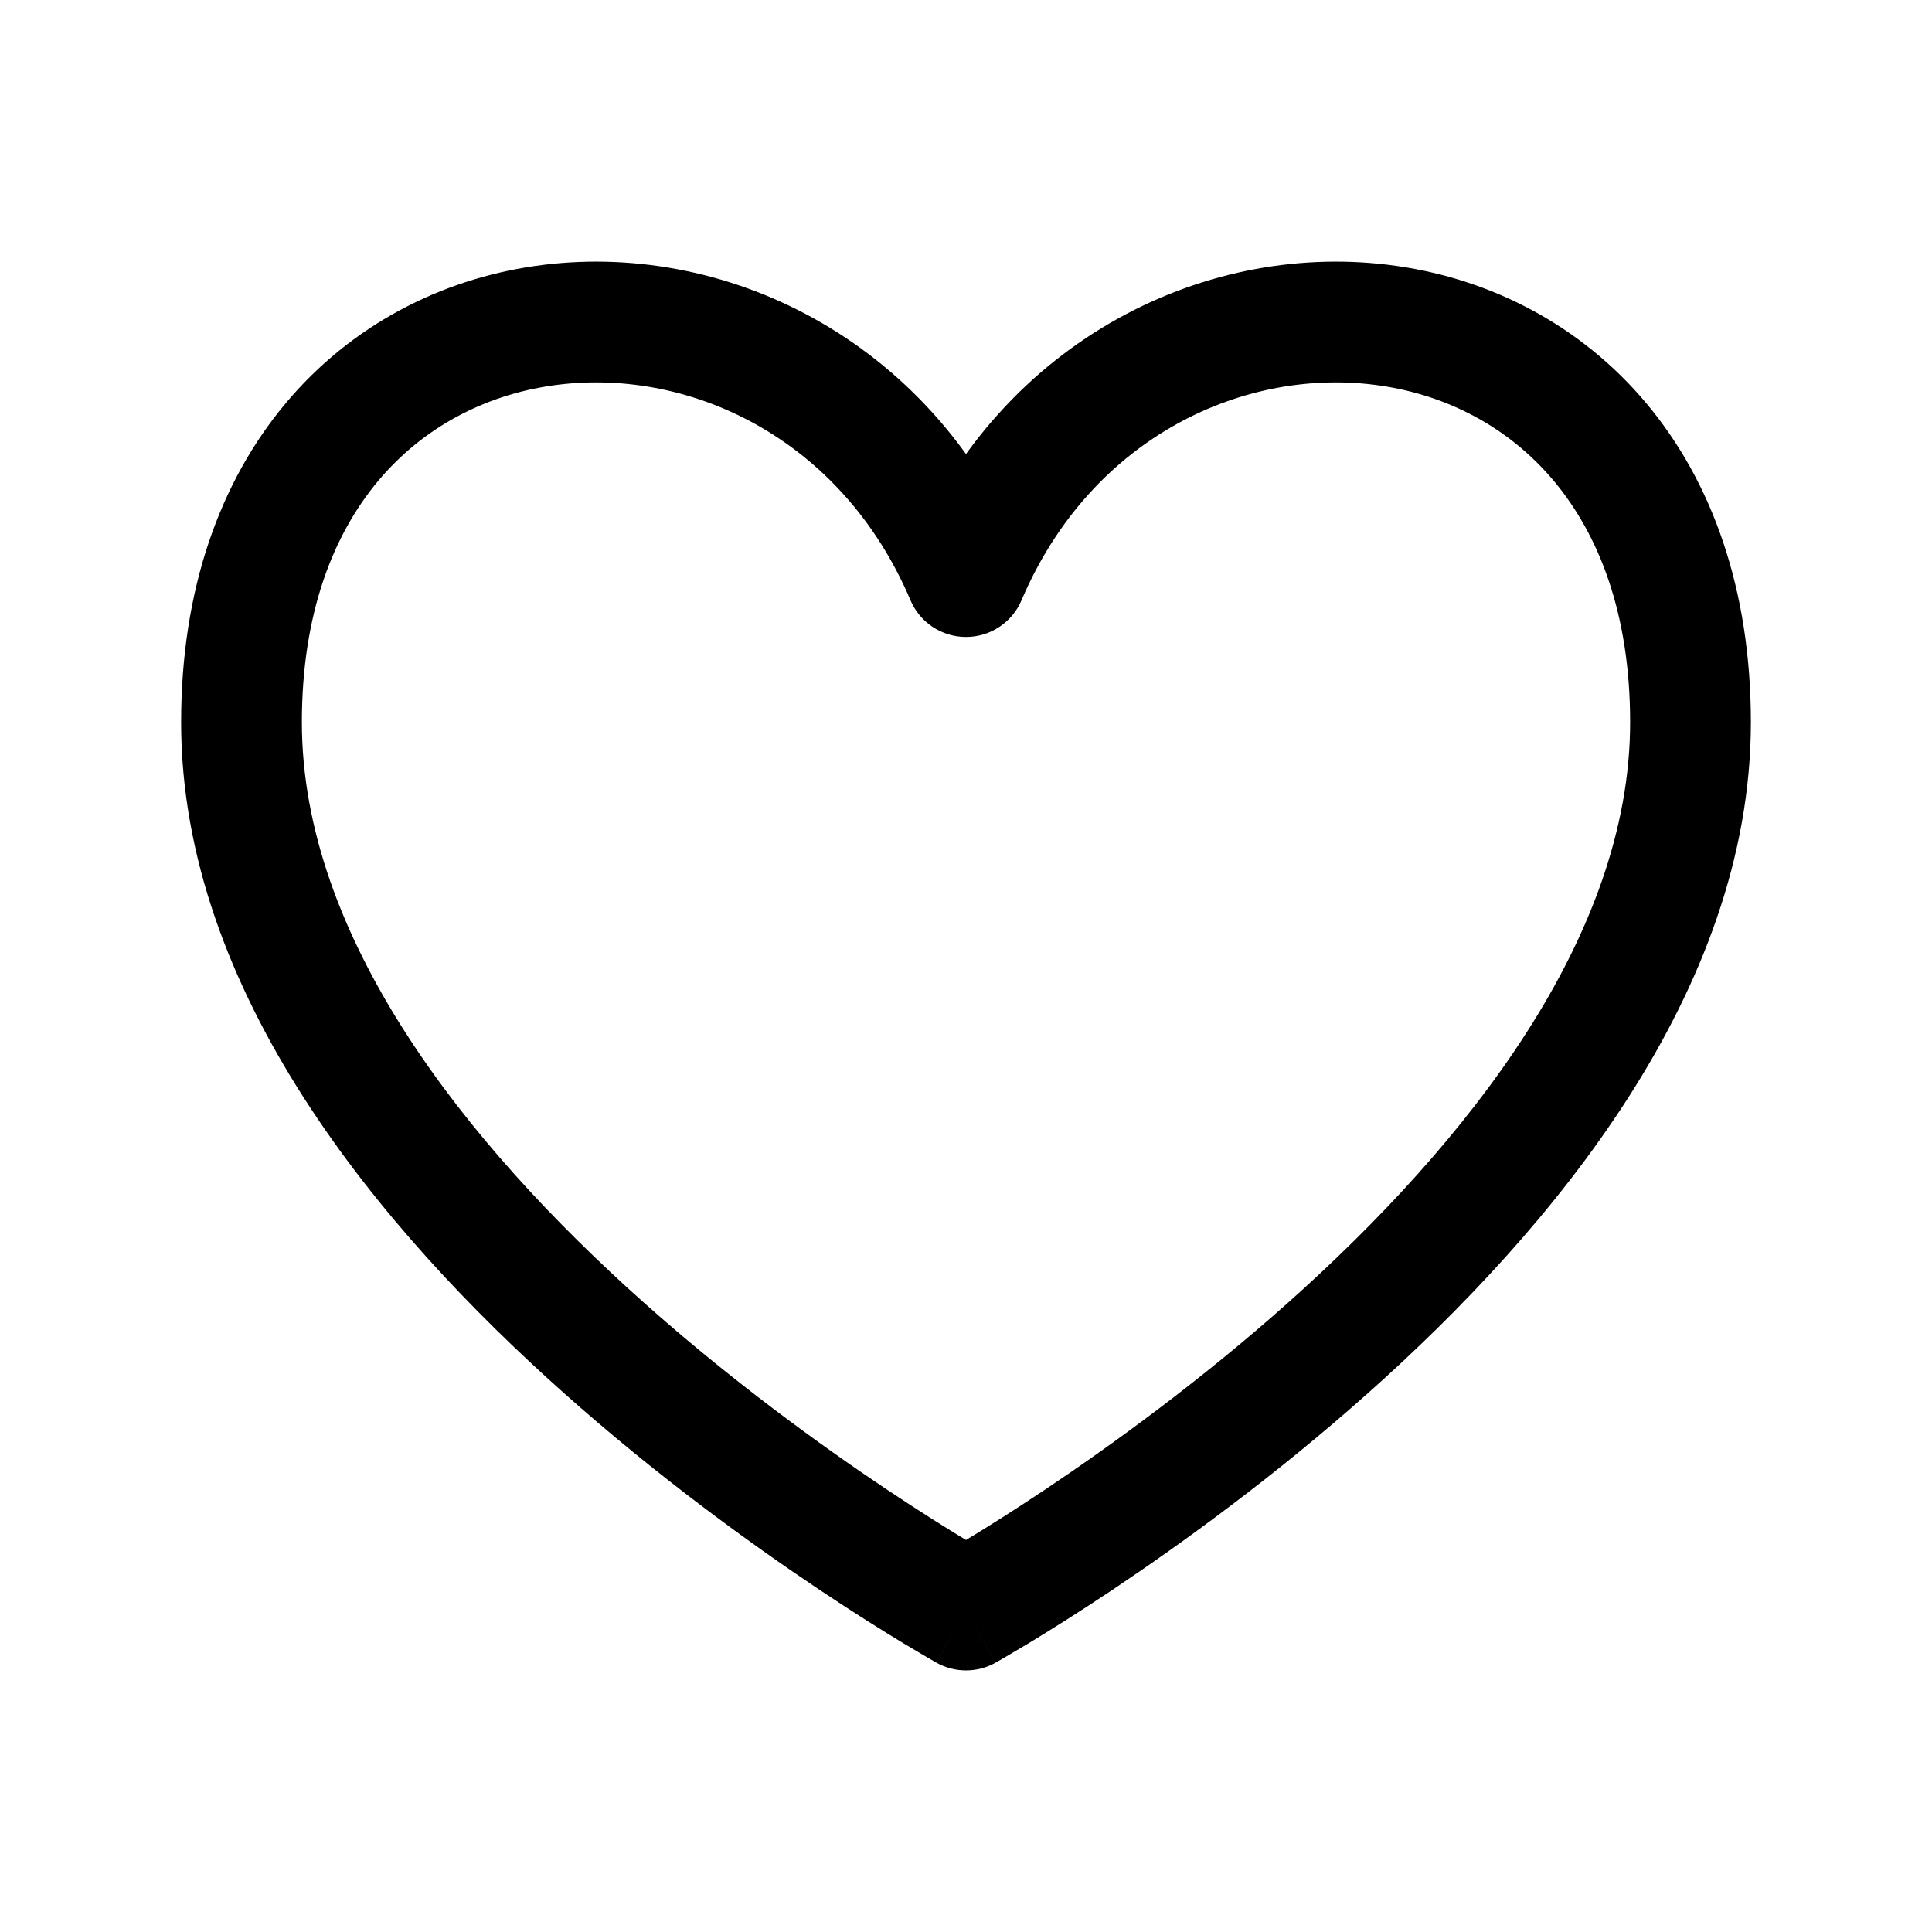 <svg width="32" height="32" viewBox="0 0 32 32" fill="none" xmlns="http://www.w3.org/2000/svg">
<path d="M16 26.667L15.513 27.541C15.816 27.709 16.184 27.709 16.487 27.541L16 26.667ZM16 9.55L15.08 9.941C15.236 10.31 15.599 10.55 16 10.55C16.401 10.55 16.764 10.31 16.92 9.941L16 9.55ZM3 11.963C3 16.439 6.31 20.374 9.335 23.069C10.879 24.445 12.418 25.559 13.569 26.329C14.146 26.714 14.628 27.015 14.967 27.22C15.137 27.322 15.271 27.401 15.364 27.455C15.411 27.482 15.447 27.503 15.472 27.517C15.484 27.524 15.494 27.53 15.501 27.534C15.505 27.536 15.507 27.537 15.509 27.538C15.511 27.539 15.511 27.539 15.512 27.54C15.512 27.54 15.513 27.54 15.513 27.54C15.513 27.54 15.513 27.541 16 26.667C16.487 25.793 16.487 25.793 16.487 25.793C16.487 25.793 16.487 25.793 16.487 25.793C16.487 25.793 16.487 25.793 16.486 25.793C16.485 25.793 16.484 25.792 16.481 25.79C16.477 25.788 16.469 25.784 16.459 25.778C16.439 25.766 16.408 25.748 16.366 25.724C16.284 25.677 16.16 25.604 16.002 25.508C15.685 25.317 15.229 25.032 14.681 24.666C13.582 23.931 12.121 22.873 10.665 21.576C7.69 18.924 5 15.508 5 11.963H3ZM16.92 9.159C15.406 5.595 11.963 3.957 8.857 4.406C7.299 4.631 5.82 5.383 4.734 6.677C3.645 7.976 3 9.759 3 11.963H5C5 10.158 5.522 8.85 6.266 7.963C7.013 7.073 8.034 6.546 9.143 6.386C11.37 6.064 13.928 7.23 15.08 9.941L16.92 9.159ZM27 11.963C27 15.508 24.31 18.924 21.335 21.576C19.879 22.873 18.418 23.931 17.319 24.666C16.771 25.032 16.315 25.317 15.998 25.508C15.84 25.604 15.716 25.677 15.633 25.724C15.592 25.748 15.561 25.766 15.541 25.778C15.531 25.784 15.523 25.788 15.519 25.79C15.516 25.792 15.515 25.793 15.514 25.793C15.513 25.793 15.513 25.793 15.513 25.793C15.513 25.793 15.513 25.793 15.513 25.793C15.513 25.793 15.513 25.793 16 26.667C16.487 27.541 16.487 27.54 16.487 27.54C16.487 27.54 16.488 27.54 16.488 27.54C16.489 27.539 16.489 27.539 16.491 27.538C16.493 27.537 16.495 27.536 16.499 27.534C16.506 27.53 16.516 27.524 16.528 27.517C16.553 27.503 16.59 27.482 16.636 27.455C16.729 27.401 16.863 27.322 17.033 27.22C17.372 27.015 17.854 26.714 18.431 26.329C19.582 25.559 21.121 24.445 22.665 23.069C25.69 20.374 29 16.439 29 11.963H27ZM16.92 9.941C18.073 7.23 20.63 6.064 22.857 6.386C23.966 6.546 24.987 7.073 25.734 7.963C26.478 8.85 27 10.158 27 11.963H29C29 9.759 28.355 7.976 27.266 6.677C26.18 5.383 24.701 4.631 23.143 4.406C20.037 3.957 16.594 5.595 15.08 9.159L16.92 9.941Z" fill="black"/>
</svg>
